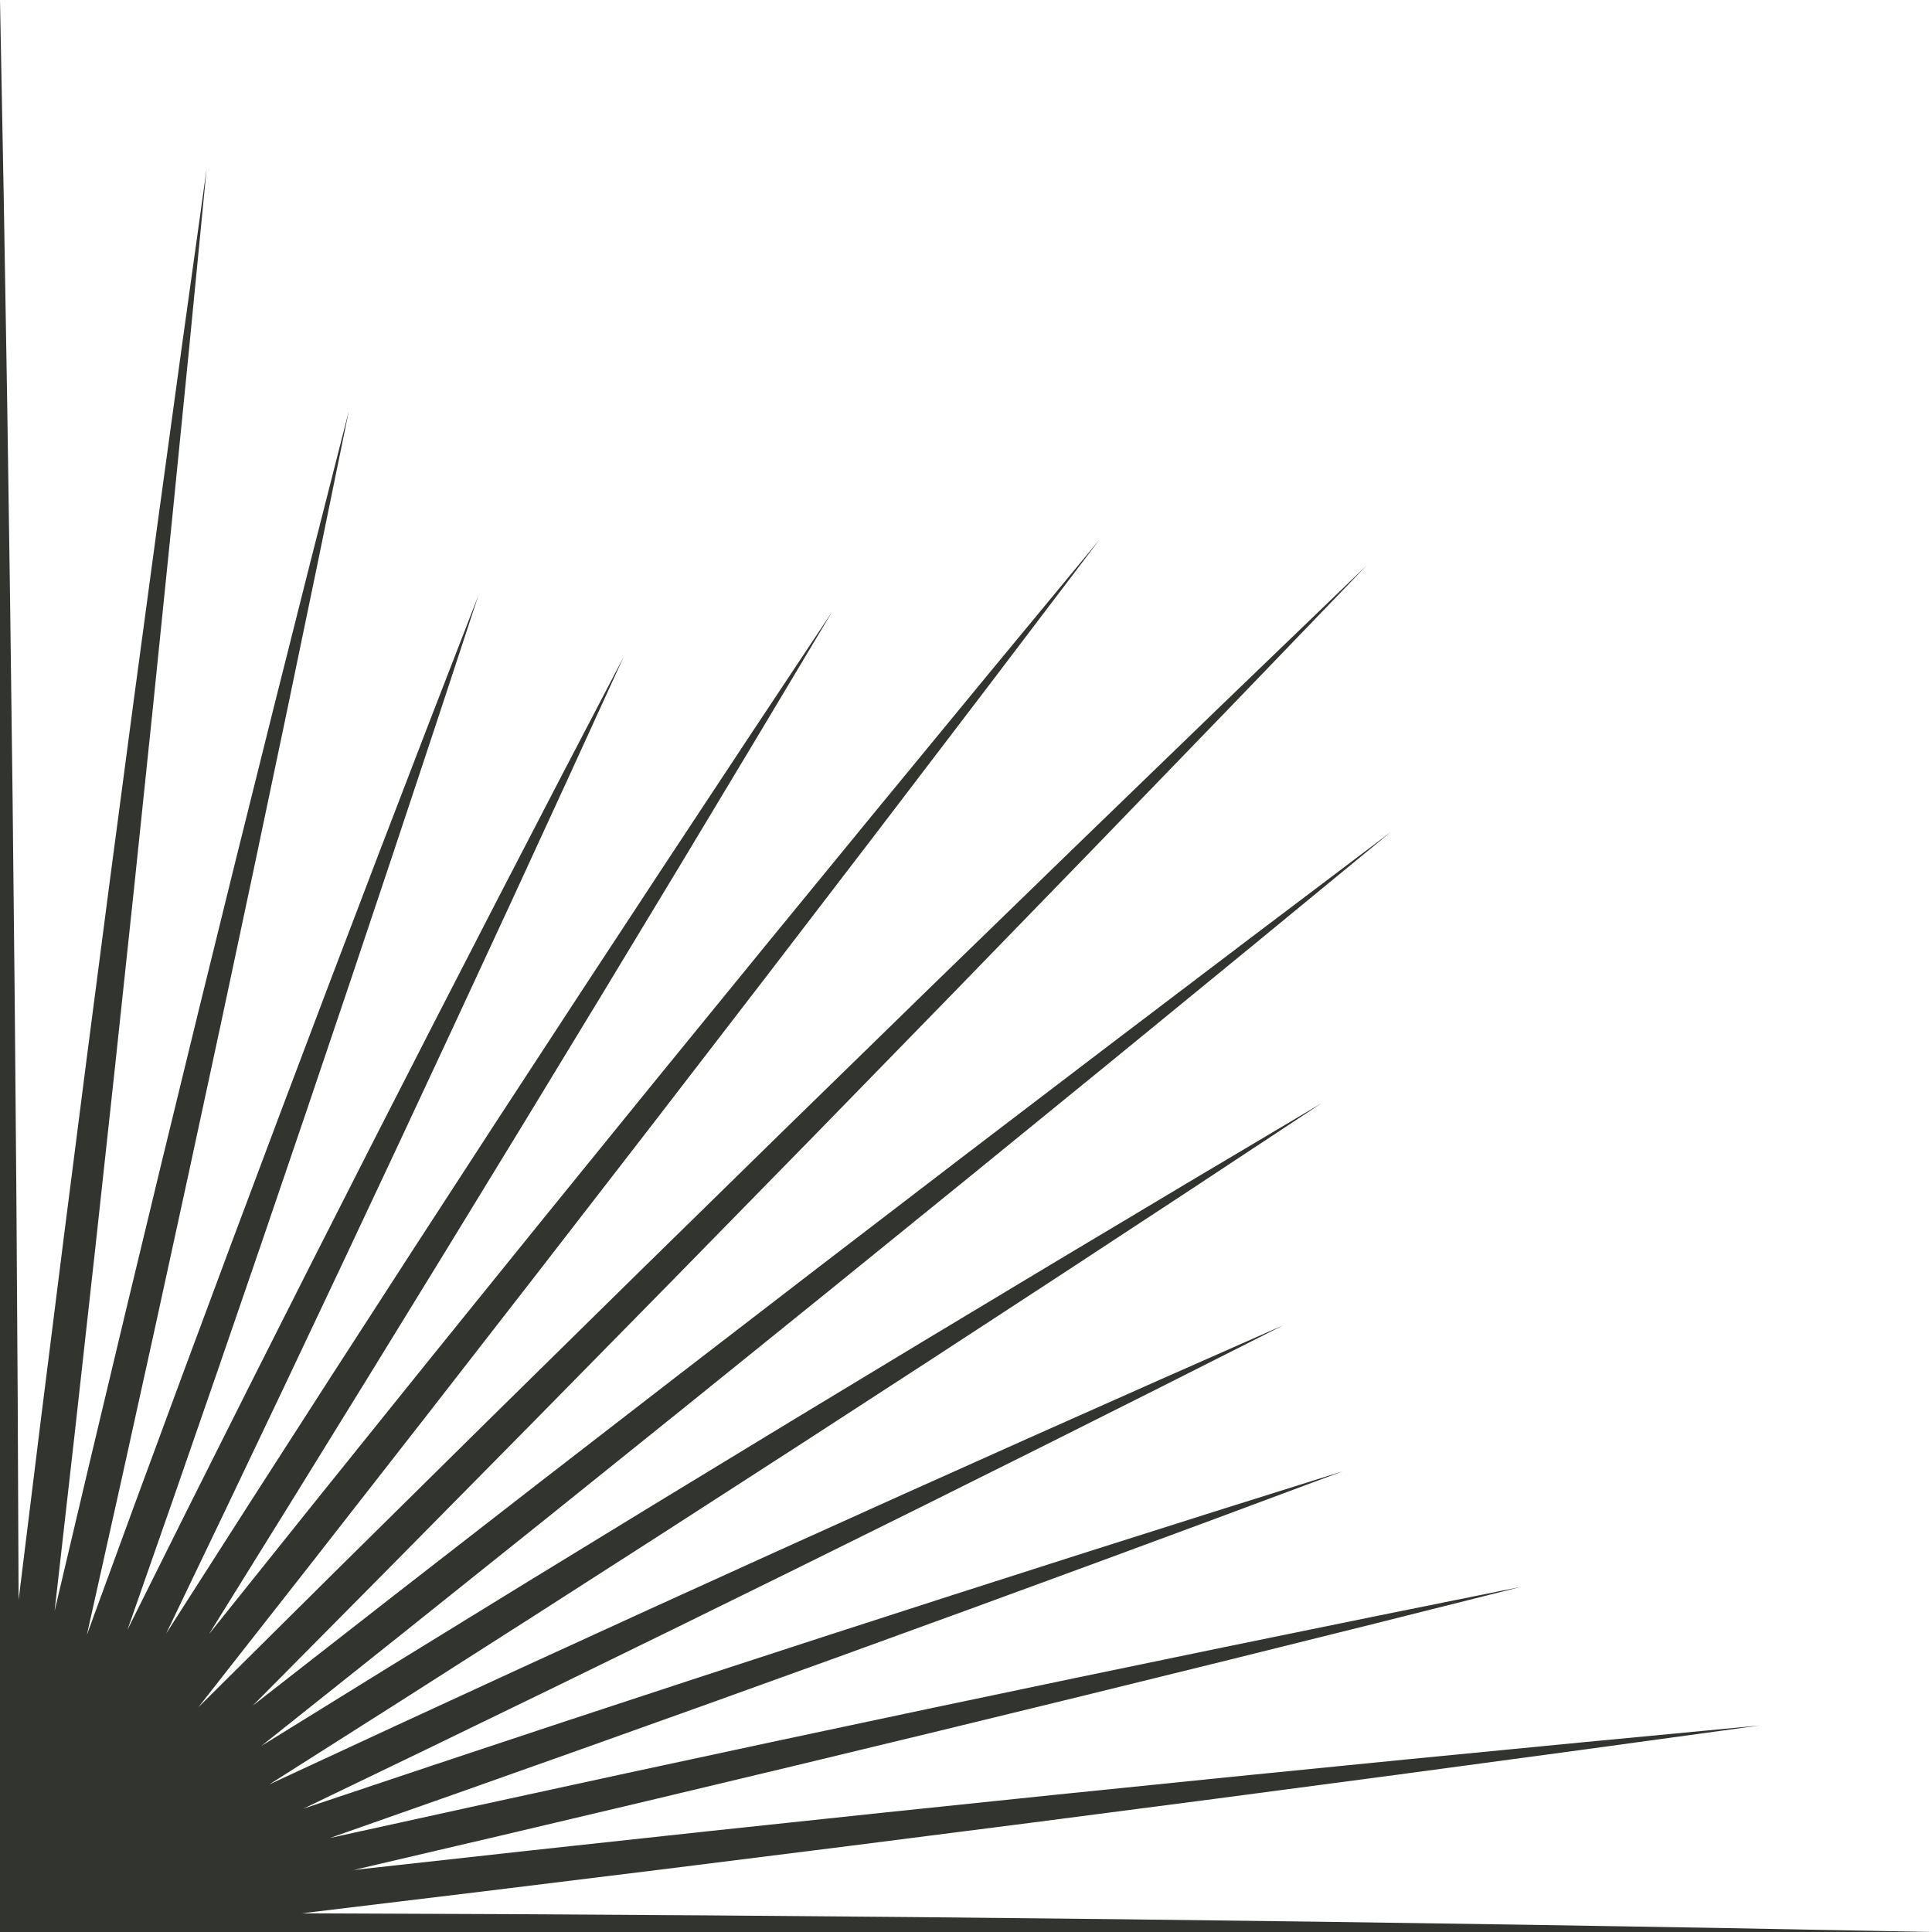 <?xml version="1.0" encoding="UTF-8"?>
<svg id="Layer_2" data-name="Layer 2" xmlns="http://www.w3.org/2000/svg" viewBox="0 0 210.86 210.86">
  <defs>
    <style>
      .cls-1 {
        fill: #31342f;
      }
    </style>
  </defs>
  <g id="Layer_1-2" data-name="Layer 1">
    <path class="cls-1" d="M0,210.86h210.86c-59.04-1.18-118.45-1.86-177.91-2.04,53.24-6.37,106.36-13.21,159.11-20.5-50.98,4.78-102.21,10.06-153.45,15.77,42.69-9.93,85.23-20.25,127.44-30.91-43.26,8.68-86.67,17.84-130.04,27.42,37.08-12.99,73.98-26.35,110.53-40.02-37.79,11.82-75.65,24.11-113.43,36.82,35.93-17.26,71.63-34.87,106.95-52.76-36.92,16.24-73.86,32.98-110.68,50.12,38.64-24.47,77-49.29,114.88-74.37-38.65,22.9-77.29,46.33-115.73,70.16,41.49-32.97,82.65-66.27,123.27-99.75-41.52,31.28-82.99,63.12-124.22,95.36,40.98-41.27,81.58-82.82,121.6-124.47-42.68,41.01-85.27,82.64-127.54,124.65,33.25-42.29,66.1-84.83,98.35-127.43-32.61,39.36-65.05,79.24-97.18,119.44,23.08-37.07,45.78-74.31,68-111.57-24.49,36.78-48.74,74-72.67,111.5,17.06-35.45,33.73-71.04,49.93-106.6-18.36,35.06-36.43,70.52-54.16,106.2,13.2-37.6,25.98-75.28,38.3-112.89-14.59,37.51-28.85,75.38-42.73,113.45,10-44.55,19.55-89.15,28.59-133.58-11.1,43.37-21.81,87.09-32.11,130.96,6.01-52.55,11.56-105.1,16.59-157.39C15.27,70.2,8.43,122.35,2.03,174.62,1.83,116.25,1.16,57.95,0,0v210.86Z"/>
  </g>
</svg>